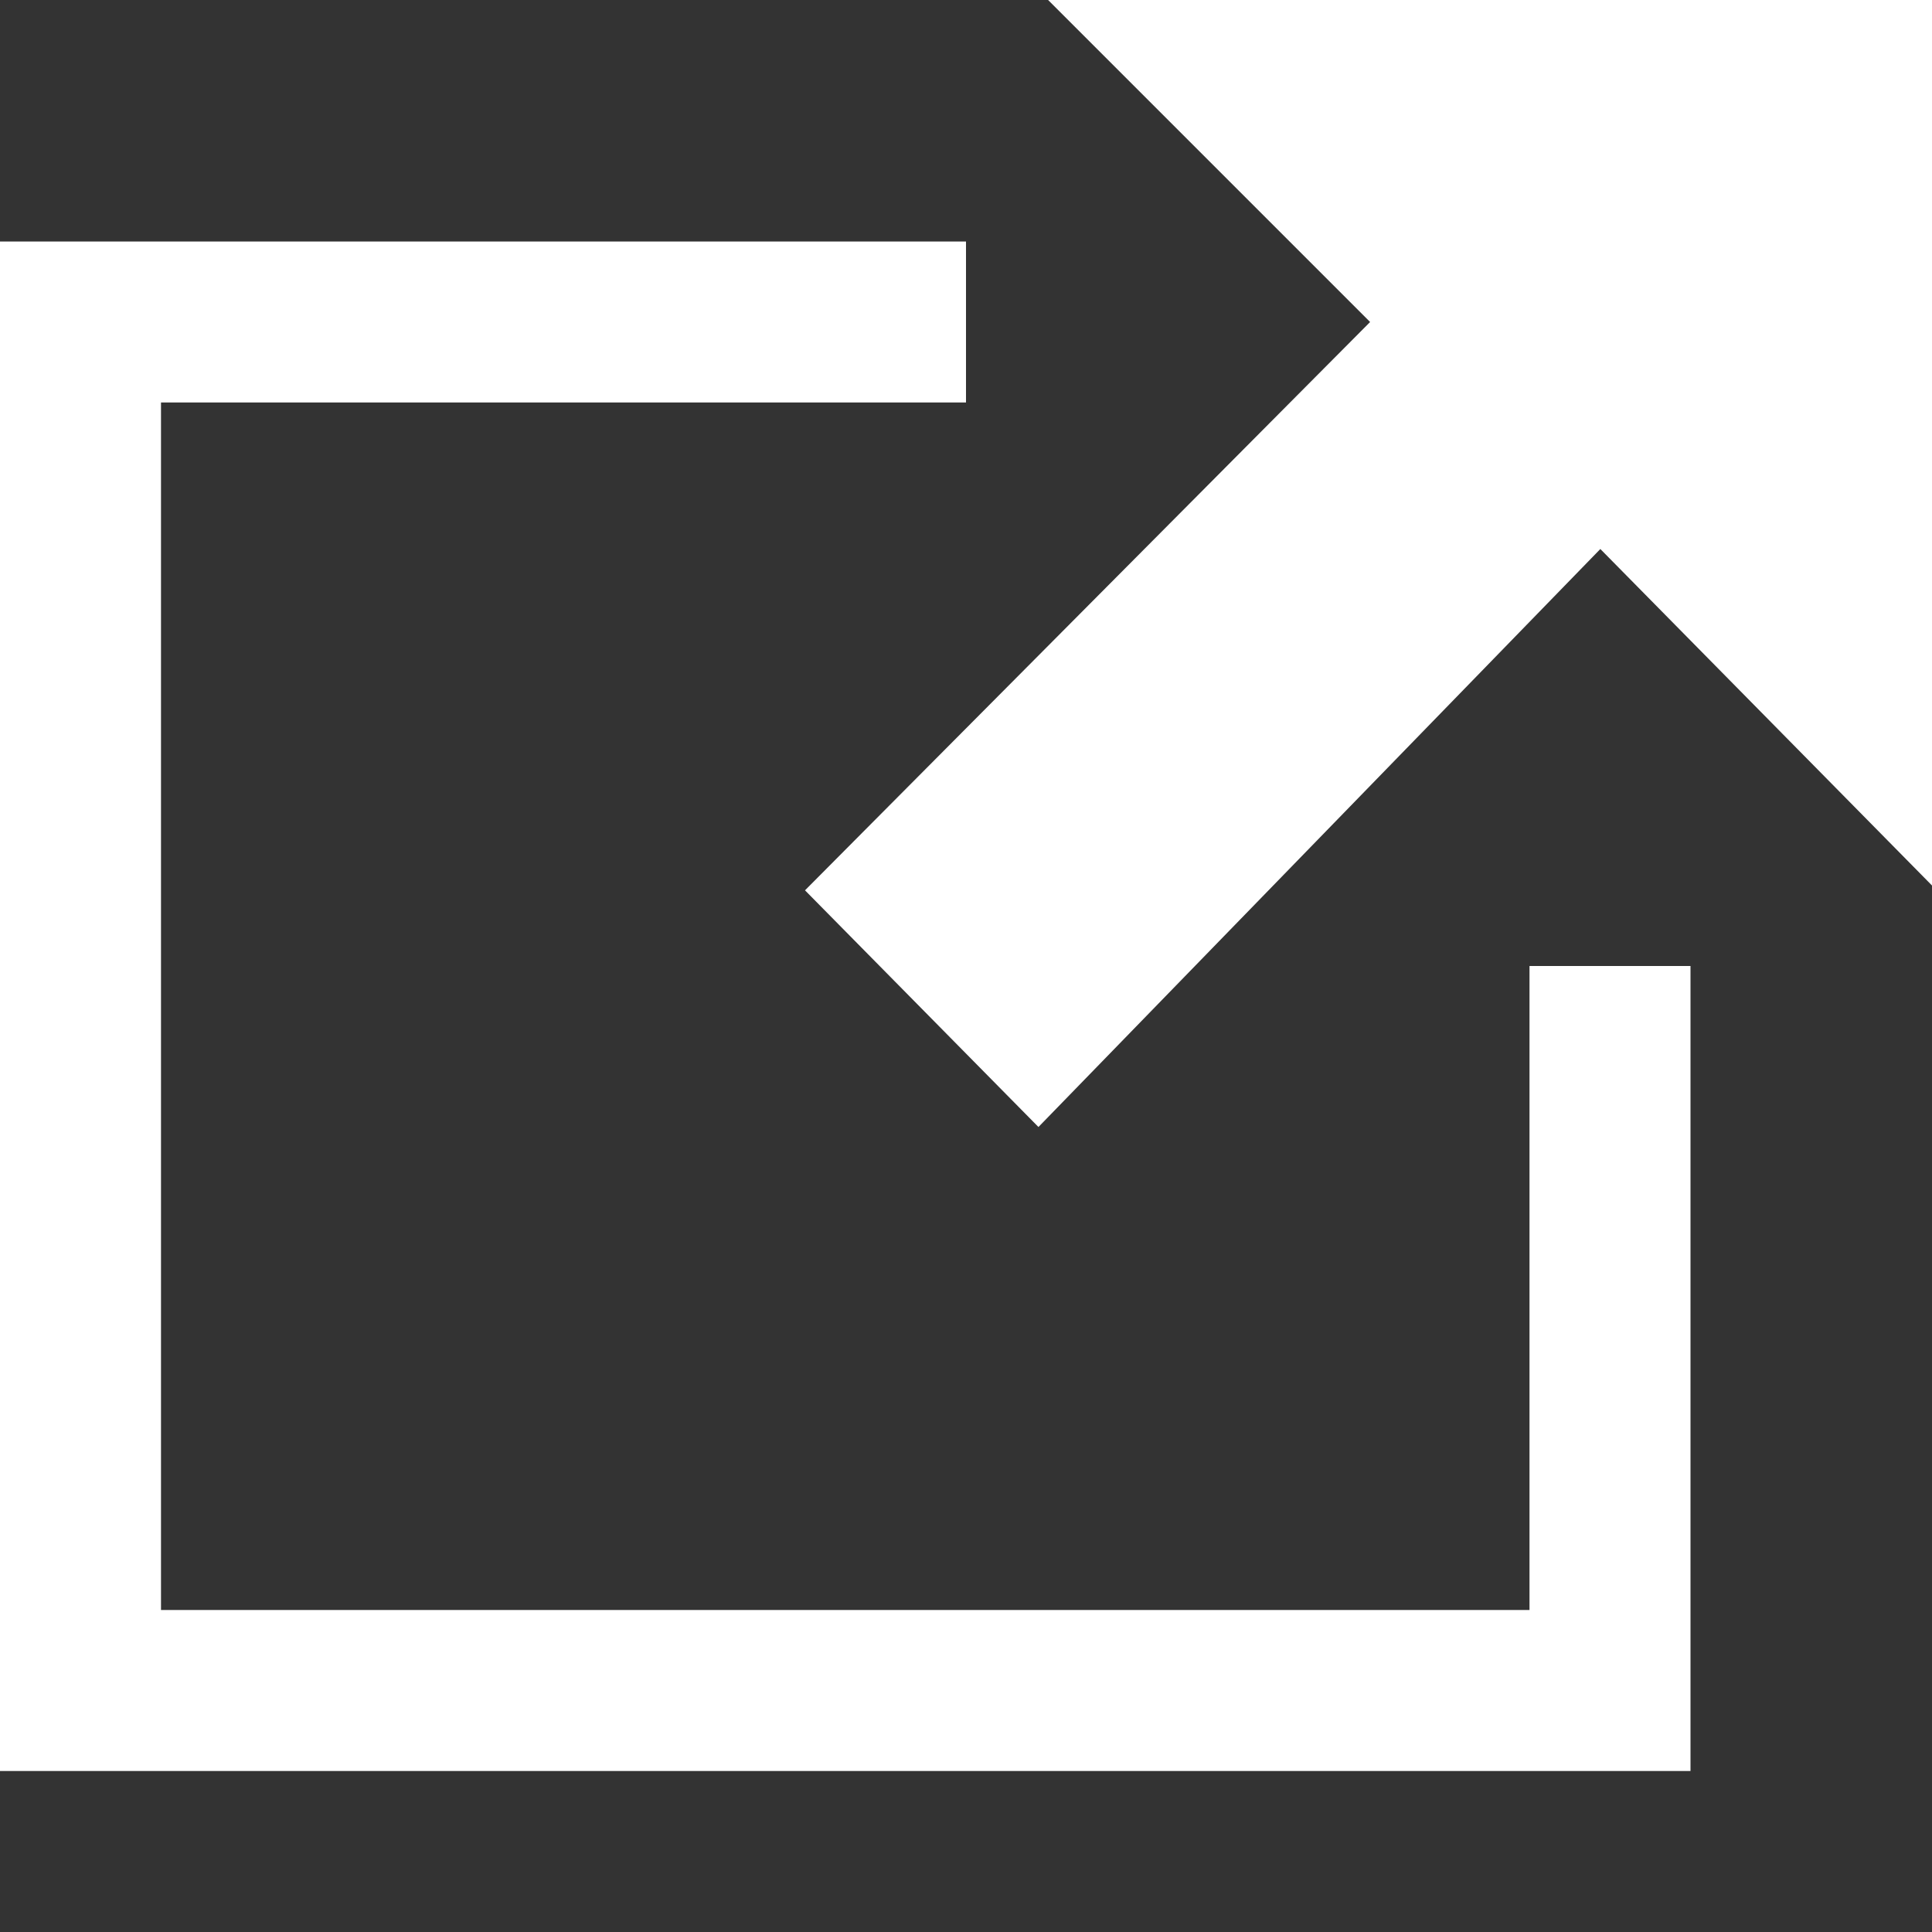 <svg xmlns="http://www.w3.org/2000/svg" viewBox="0 0 12 12"><rect x="0" y="0" width="12" height="12" fill="#333333" stroke="none"/><defs><style>.c1{fill:#ffffff;}.c2{fill:none;}</style></defs><g><g><path class="c1" d="M10.5,6v5H0V1.5H6v1H1V10H9.5V6ZM12,0H6.51l2,2L5,5.53,6.45,7,9.94,3.41,12,5.5Z"/><rect class="c2" width="12" height="12"/></g></g></svg>